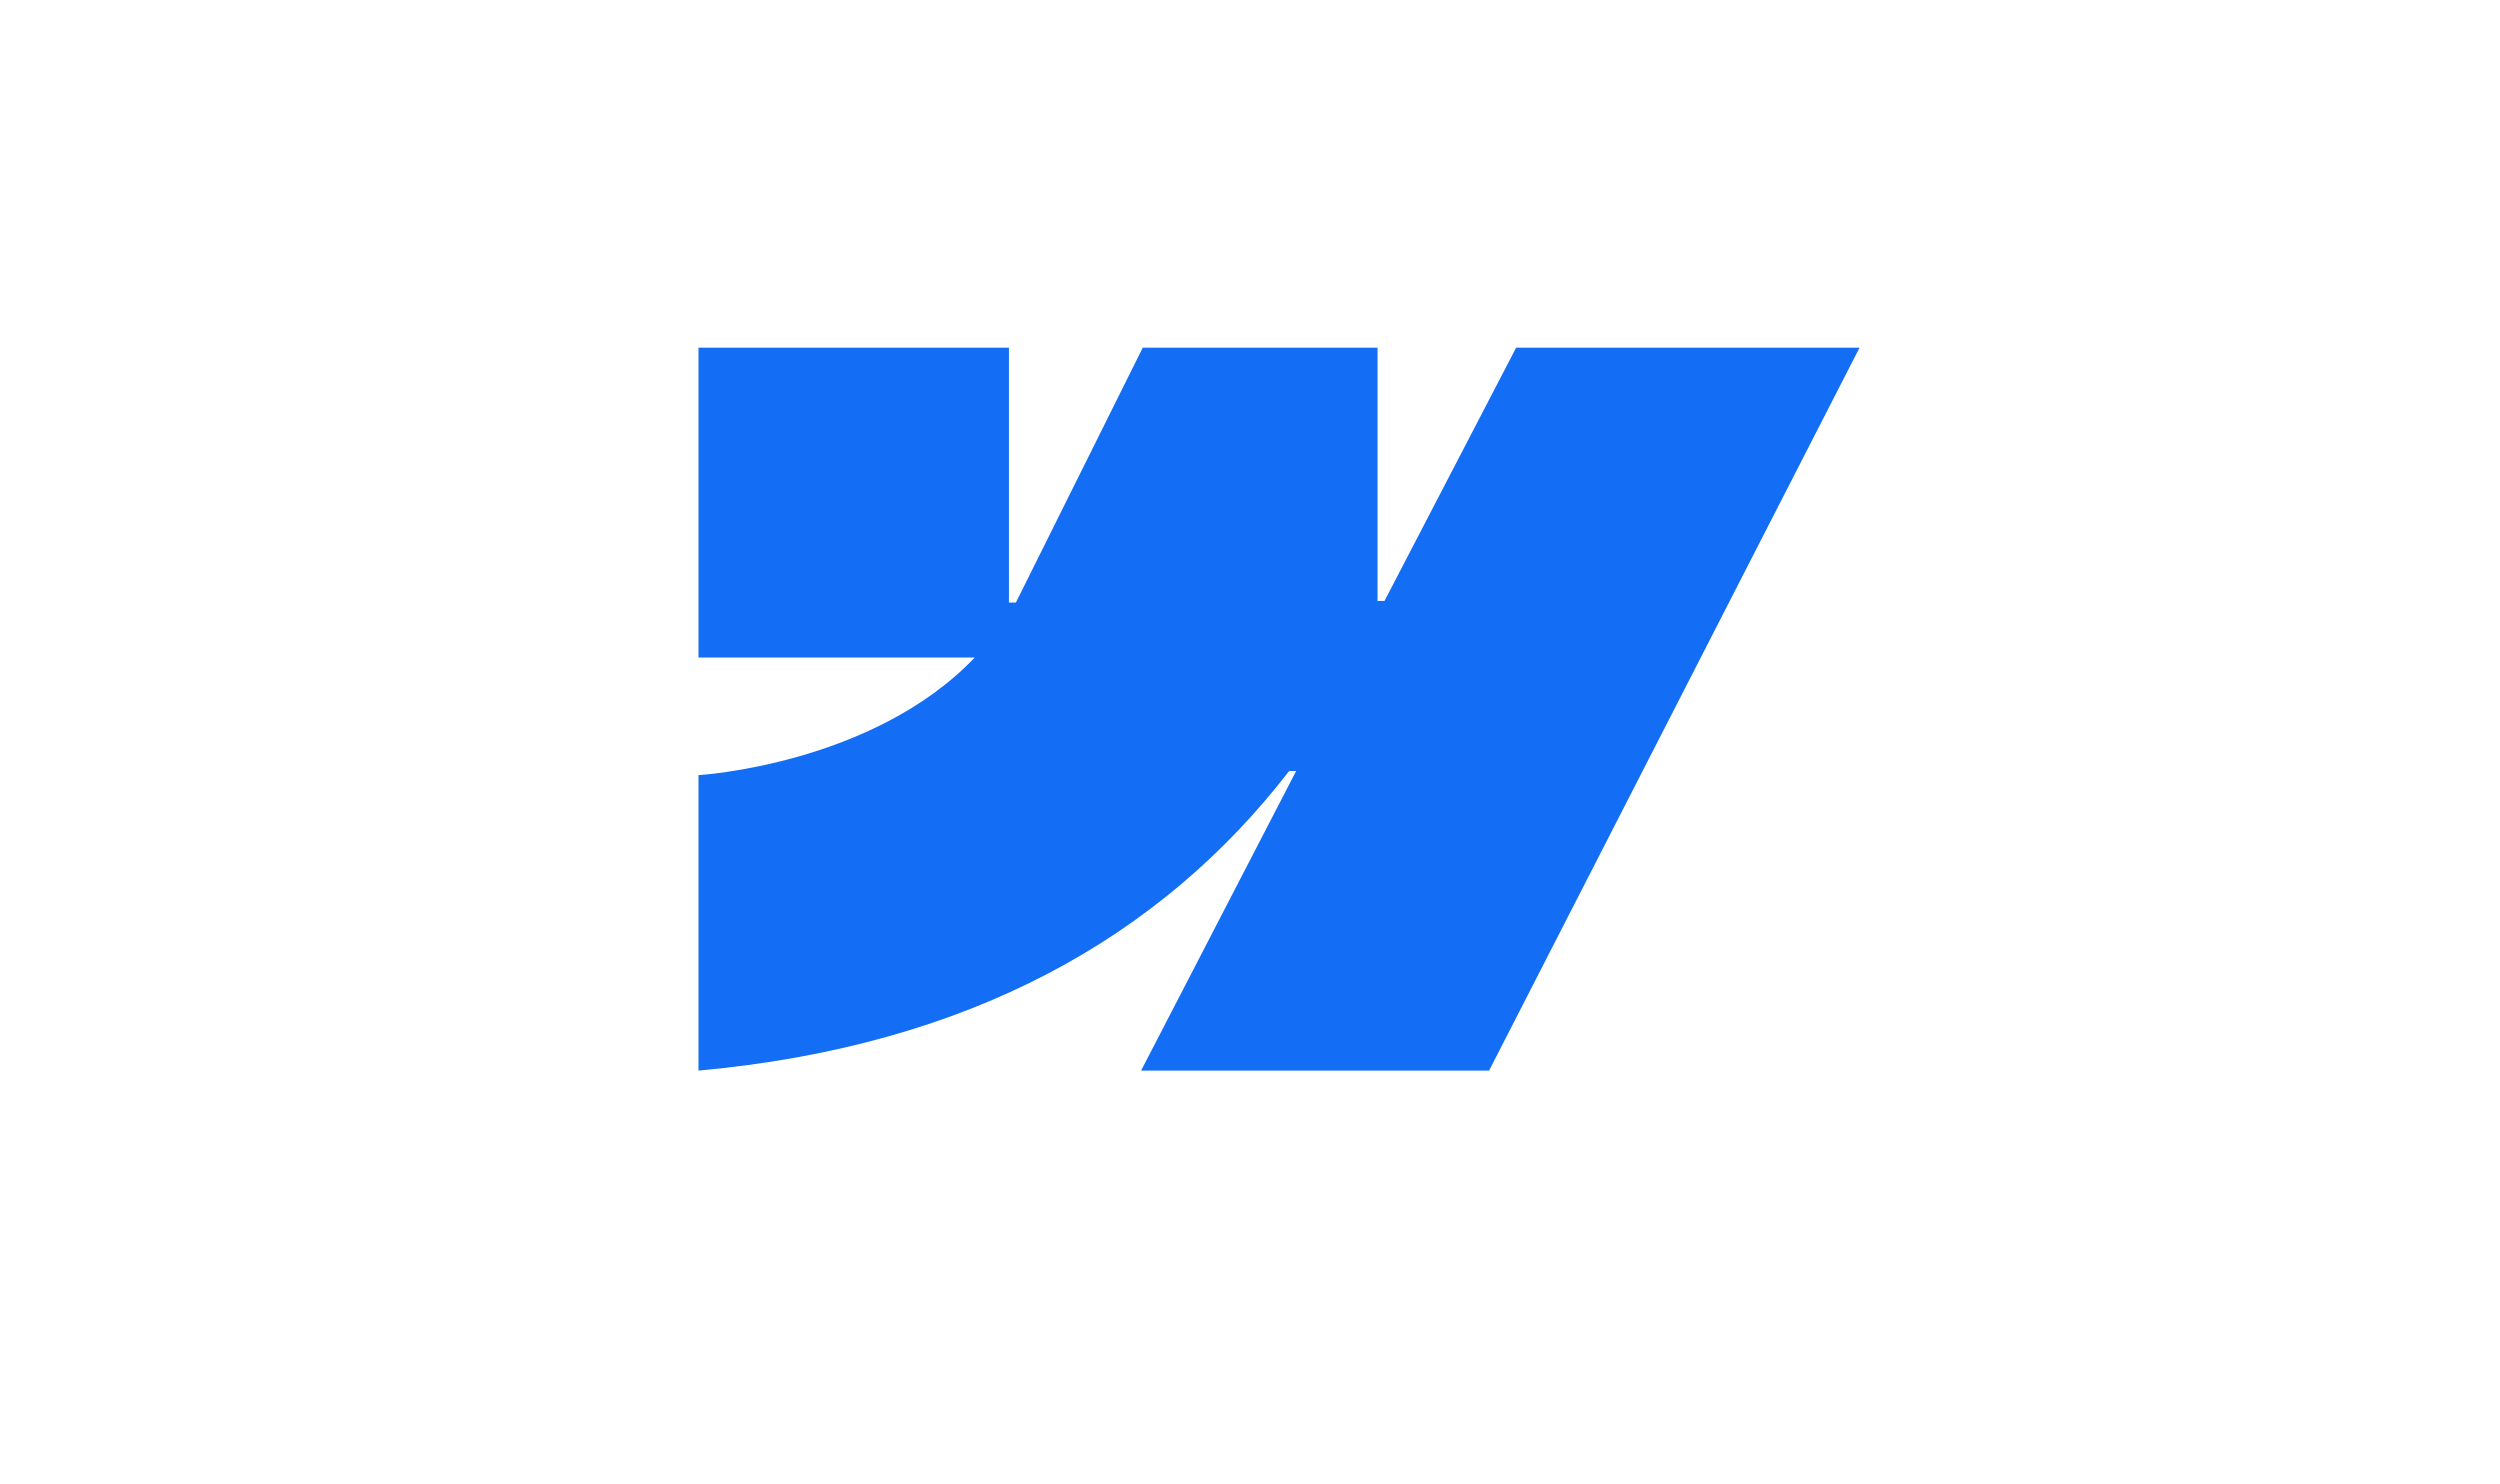 <svg width="155" height="92" viewBox="0 0 155 92" fill="none" xmlns="http://www.w3.org/2000/svg">
<g clip-path="url(#clip0_2072_1753)">
<path fill-rule="evenodd" clip-rule="evenodd" d="M115.293 21.555L92.323 66.377H70.747L80.361 47.801H79.929C71.999 58.077 60.166 64.842 43.306 66.377V48.058C43.306 48.058 54.091 47.422 60.432 40.768H43.306V21.556H62.554V37.358L62.986 37.356L70.851 21.556H85.408V37.258L85.84 37.257L94.001 21.555H115.293Z" fill="#146EF5"/>
</g>
<defs>
<clipPath id="clip0_2072_1753">
<rect width="155" height="92" fill="white"/>
</clipPath>
</defs>
</svg>
